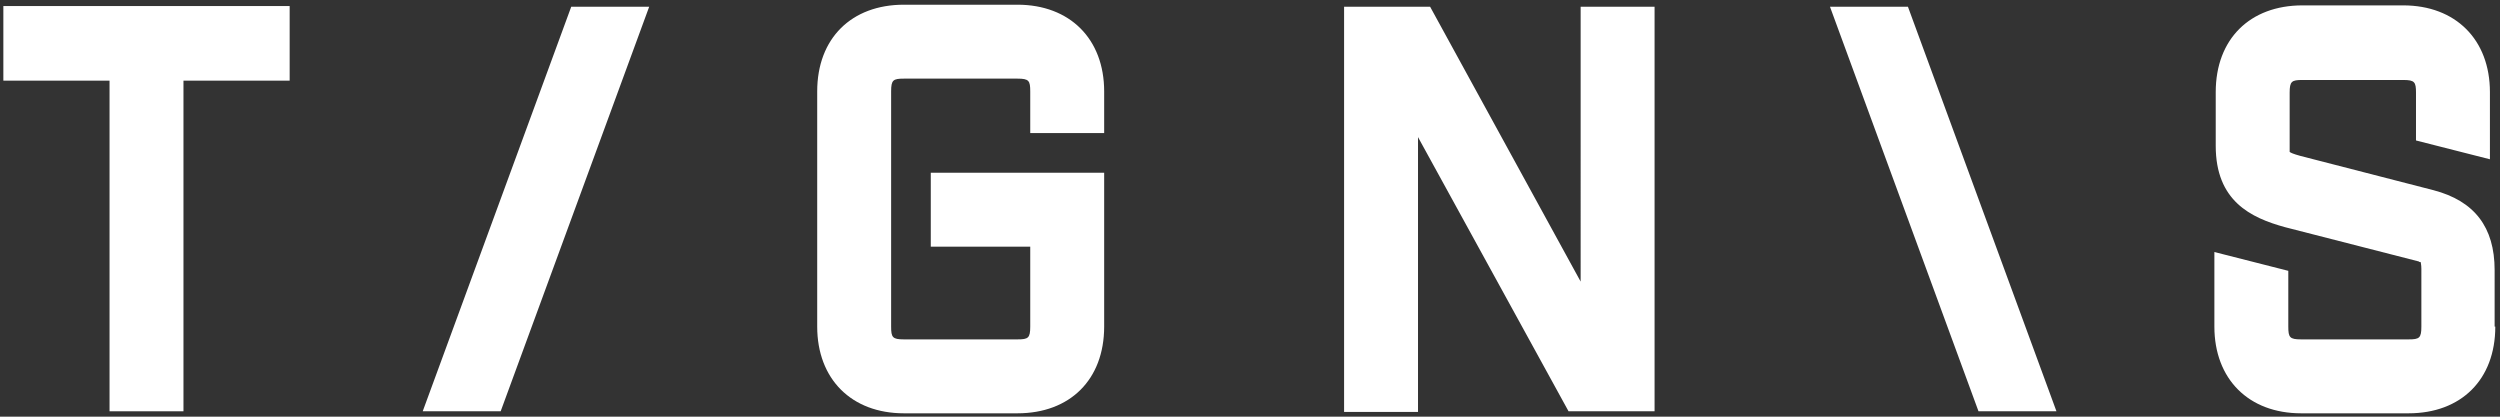 <?xml version="1.0" encoding="UTF-8" standalone="no"?>
<!DOCTYPE svg PUBLIC "-//W3C//DTD SVG 1.1//EN" "http://www.w3.org/Graphics/SVG/1.1/DTD/svg11.dtd">
<svg xmlns="http://www.w3.org/2000/svg" xmlns:xlink="http://www.w3.org/1999/xlink" width="372" height="62" viewBox="0 0 372 62" xml:space="preserve">
<rect x="0" y="0" width="372" height="62" fill="#333333" stroke="none"/>
<desc>Created with Fabric.js 3.6.6</desc>
<defs>
</defs>
<g transform="matrix(1 0 0 1 189.1 35.15)">
<g style="">
		<g transform="matrix(1 0 0 1 28 -4.05)">
<path style="stroke: none; stroke-width: 1; stroke-dasharray: none; stroke-linecap: butt; stroke-dashoffset: 0; stroke-linejoin: miter; stroke-miterlimit: 4; fill: rgb(255,255,255); fill-rule: nonzero; opacity: 1;" transform=" translate(-276.1, -103.1)" d="M 133.5 133.2 h -11.6 L 144 73 h 11.6 L 133.5 133.2 z M 223.3 91.8 h -11 v -6.2 c 0 -1.6 -0.2 -1.9 -1.9 -1.9 h -16.9 c -1.6 0 -1.9 0.2 -1.9 1.9 v 35 c 0 1.6 0.2 1.9 1.9 1.9 h 16.9 c 1.6 0 1.9 -0.2 1.9 -1.9 v -11.9 h -14.8 v -11 h 25.8 v 22.9 c 0 7.9 -5.1 12.9 -12.9 12.9 h -16.9 c -7.8 0 -12.9 -5.1 -12.9 -12.9 v -35 c 0 -7.9 5.1 -12.9 12.9 -12.9 h 16.9 c 7.8 0 12.9 5.1 12.9 12.9 V 91.8 z M 305.2 133.2 h -12.8 L 270 92.4 v 40.9 h -11 V 73 h 12.8 l 22.4 40.9 V 73 h 11 V 133.2 z M 353.4 133.2 L 331.3 73 h 11.6 l 22.1 60.2 H 353.4 z M 430.3 120.6 c 0 7.9 -5.1 12.9 -12.9 12.9 h -16 c -7.8 0 -12.9 -5.1 -12.9 -12.9 v -11.1 l 11 2.8 v 8.3 c 0 1.6 0.2 1.9 1.9 1.9 h 16 c 1.6 0 1.9 -0.2 1.9 -1.9 V 112 c 0 -0.6 -0.1 -0.9 -0.1 -1 c -0.1 0 -0.2 0 -0.3 -0.1 l -19.9 -5.1 c -5.1 -1.4 -10.3 -3.9 -10.3 -12.1 v -8 c 0 -7.9 5.1 -12.9 12.9 -12.9 h 15 c 7.8 0 12.9 5.1 12.9 12.9 v 10 l -11 -2.8 v -7.1 c 0 -1.6 -0.2 -1.9 -1.9 -1.9 h -15 c -1.6 0 -1.9 0.2 -1.9 1.9 v 8 c 0 0.2 0 0.6 0 0.8 c 0.1 0.1 0.5 0.3 1.6 0.6 l 19.8 5.1 c 6.1 1.6 9.1 5.5 9.1 11.9 V 120.6 z" stroke-linecap="round"/>
</g>
		<g transform="matrix(1 0 0 1 -167.3 -4.1)">
<polygon style="stroke: none; stroke-width: 1; stroke-dasharray: none; stroke-linecap: butt; stroke-dashoffset: 0; stroke-linejoin: miter; stroke-miterlimit: 4; fill: rgb(255,255,255); fill-rule: nonzero; opacity: 1;" points="21.3,-30.15 -21.3,-30.15 -21.3,-19.05 -5.5,-19.05 -5.5,30.15 5.5,30.15 5.5,-19.05 21.3,-19.05 "/>
</g>
</g>
</g>
</svg>
